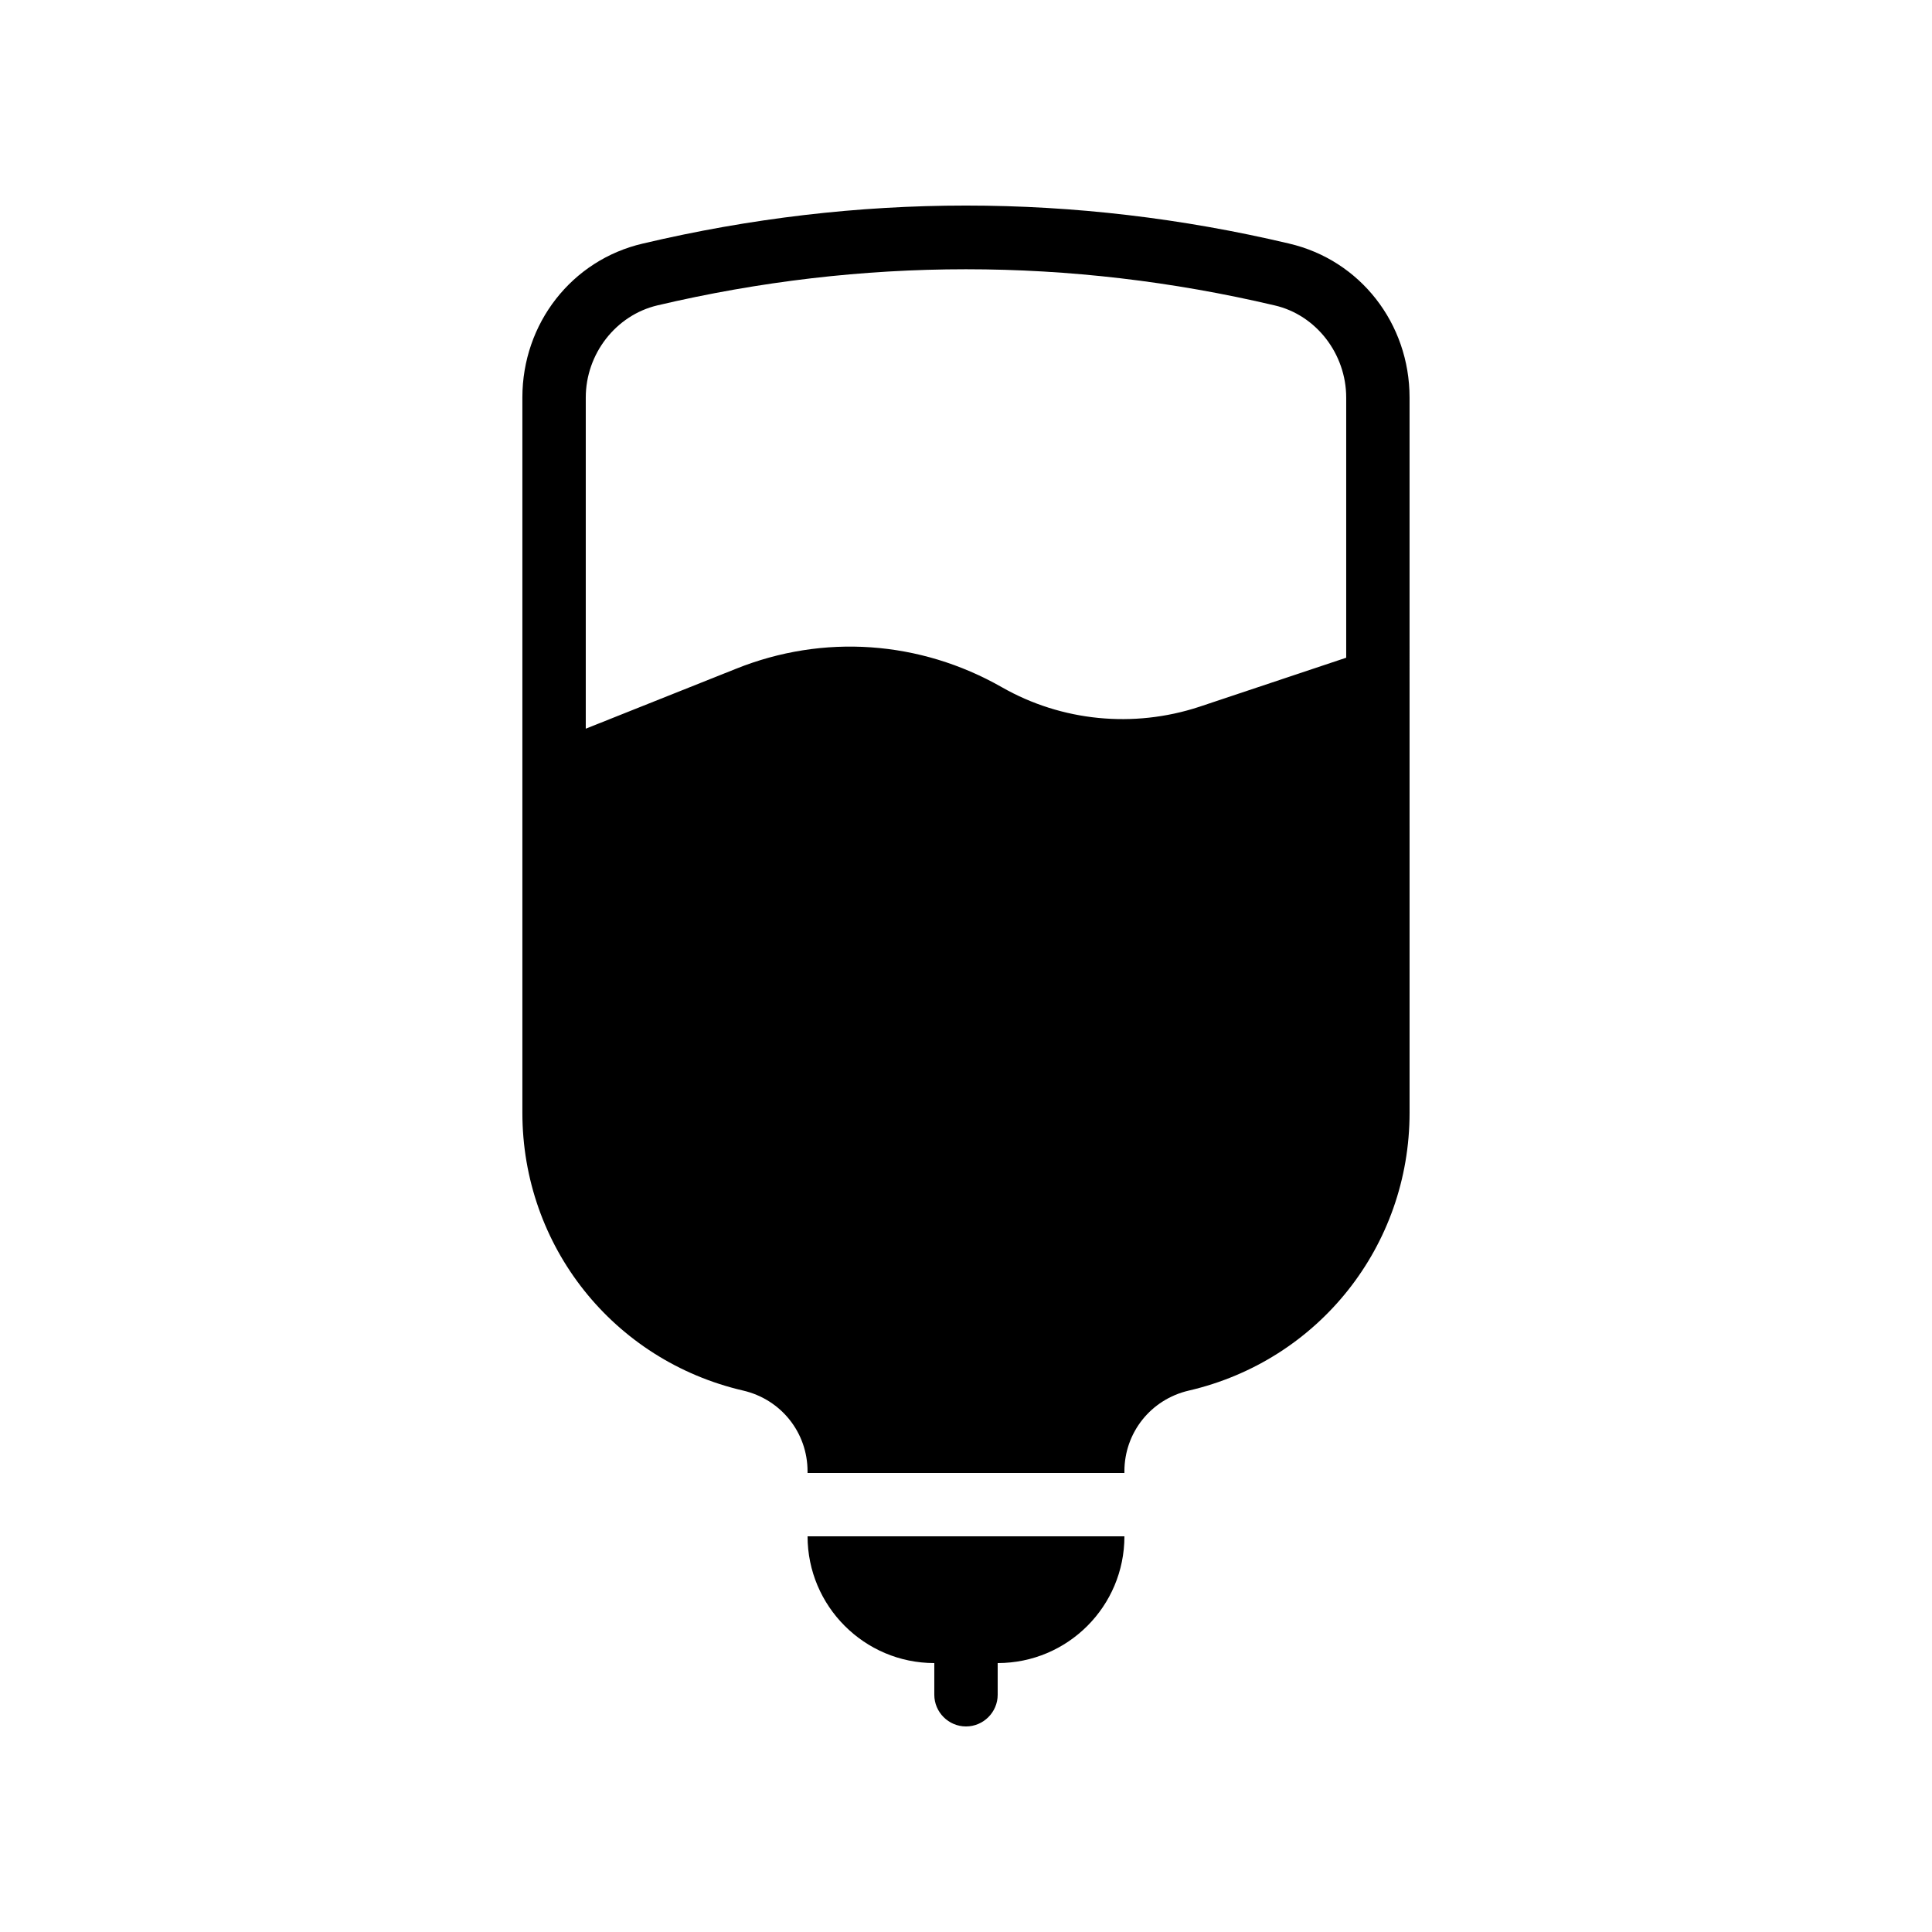 <?xml version="1.0" encoding="UTF-8"?>
<!-- Uploaded to: SVG Repo, www.svgrepo.com, Generator: SVG Repo Mixer Tools -->
<svg fill="#000000" width="800px" height="800px" version="1.1" viewBox="144 144 512 512" xmlns="http://www.w3.org/2000/svg">
 <g>
  <path d="m391.6 584.73v8.398c0 4.617 3.777 8.398 8.398 8.398 4.617 0 8.398-3.777 8.398-8.398v-8.398c18.559 0 33.586-15.031 33.586-33.586l-83.969-0.004c0 18.473 15.027 33.59 33.586 33.59z"/>
  <path d="m485.64 208.55c-56.848-13.434-114.45-13.434-171.3 0-18.805 4.367-31.906 21.16-31.906 40.809v189.52c0 35.352 24.098 65.664 58.527 73.641 10.078 2.352 17.047 11.168 17.047 21.41v0.422h83.969v-0.418c0-10.242 6.969-19.062 17.047-21.41 34.426-7.977 58.527-38.289 58.527-73.641l-0.004-189.52c0-19.648-13.102-36.441-31.91-40.809zm15.117 109.75-38.961 13.016c-17.383 5.711-36.441 3.863-52.312-5.207-21.664-12.344-47.273-14.191-70.449-4.871l-39.801 15.871v-87.746c0-11.586 7.977-21.832 18.977-24.434 27.121-6.383 54.496-9.574 81.785-9.574s54.664 3.191 81.785 9.574c11 2.519 18.977 12.848 18.977 24.434z"/>
 </g>
</svg>